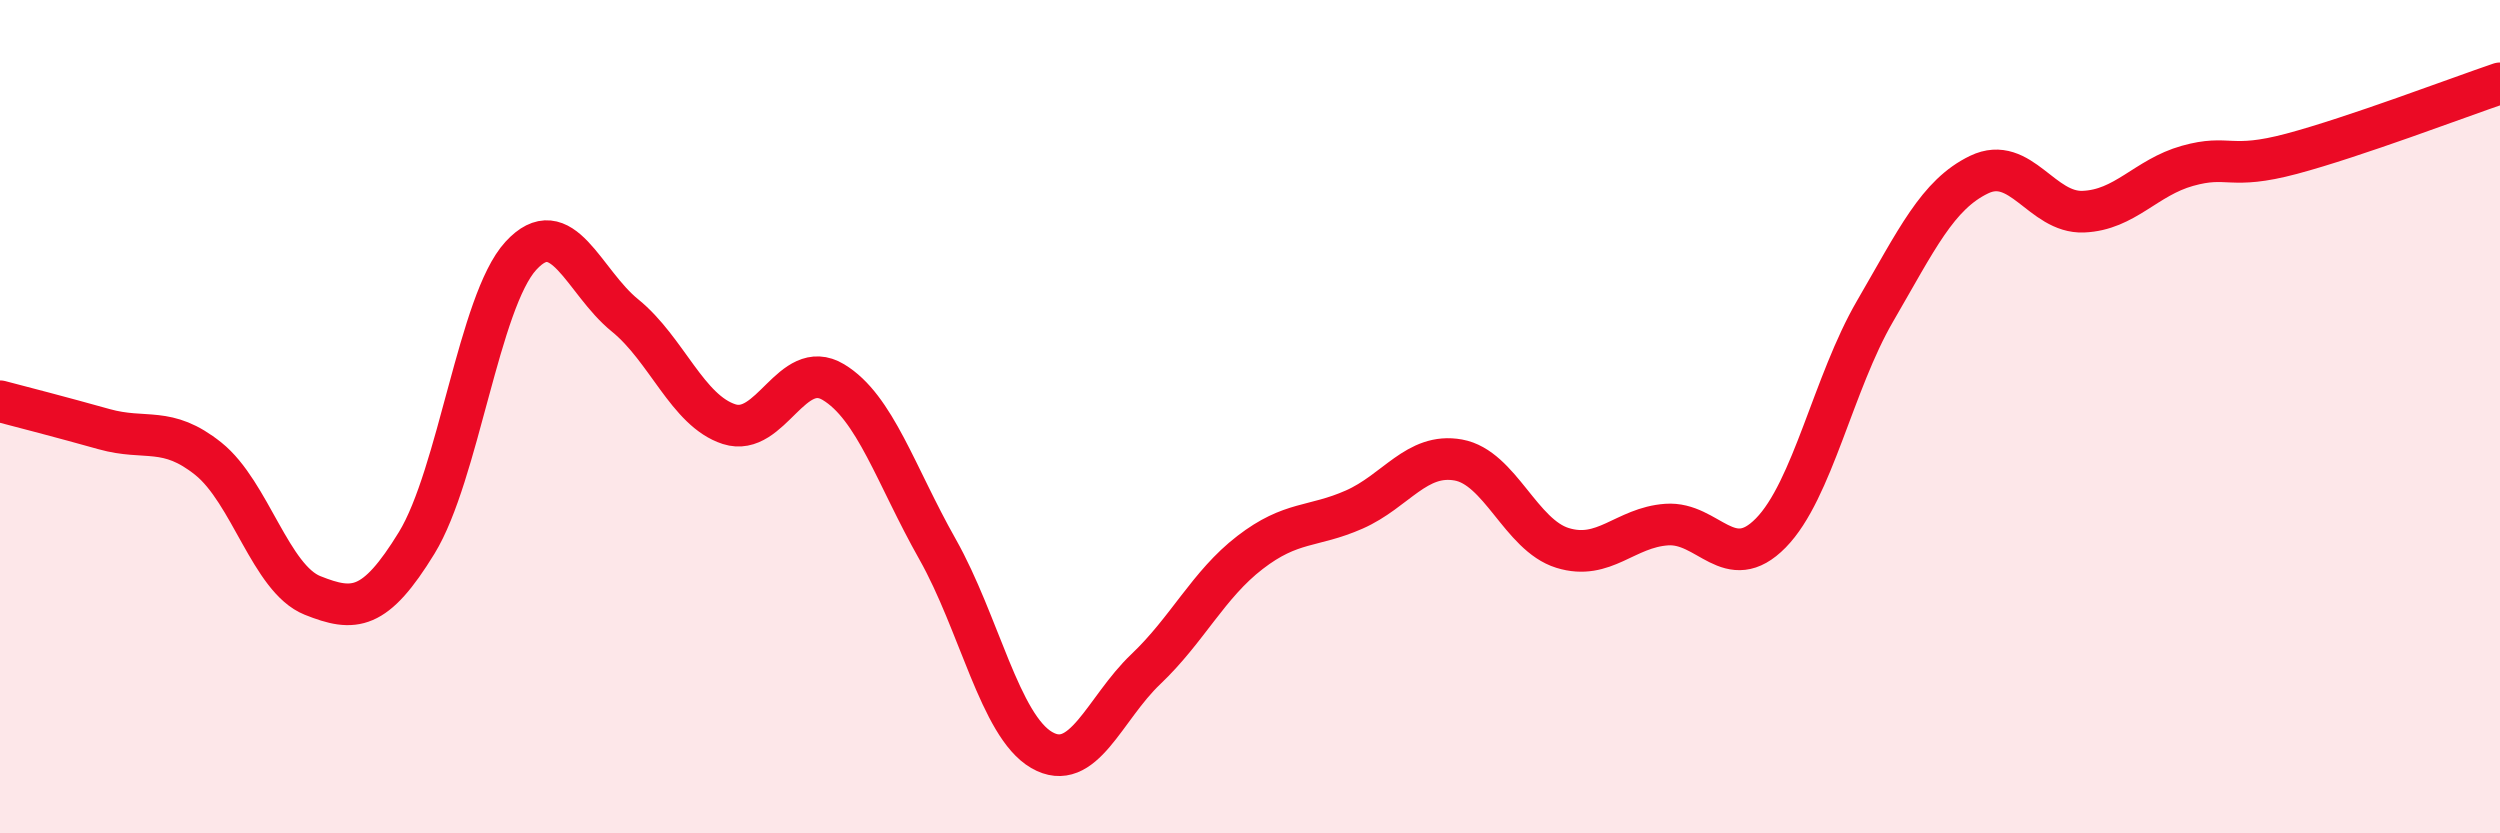 
    <svg width="60" height="20" viewBox="0 0 60 20" xmlns="http://www.w3.org/2000/svg">
      <path
        d="M 0,9.63 C 0.5,9.76 1.5,10.02 2.5,10.3 C 3.5,10.58 4,10.21 5,11.01 C 6,11.81 6.5,13.89 7.5,14.29 C 8.5,14.69 9,14.66 10,13.03 C 11,11.4 11.5,7.23 12.5,6.14 C 13.5,5.05 14,6.76 15,7.57 C 16,8.38 16.5,9.86 17.5,10.18 C 18.5,10.5 19,8.57 20,9.17 C 21,9.77 21.5,11.41 22.5,13.18 C 23.5,14.95 24,17.42 25,18 C 26,18.58 26.5,17.01 27.5,16.06 C 28.5,15.11 29,14.03 30,13.26 C 31,12.49 31.5,12.67 32.5,12.23 C 33.5,11.79 34,10.86 35,11.04 C 36,11.22 36.5,12.84 37.5,13.15 C 38.5,13.46 39,12.66 40,12.59 C 41,12.52 41.5,13.81 42.5,12.79 C 43.5,11.77 44,9.19 45,7.47 C 46,5.75 46.5,4.67 47.5,4.19 C 48.5,3.71 49,5.12 50,5.08 C 51,5.04 51.5,4.26 52.5,3.98 C 53.5,3.7 53.5,4.09 55,3.69 C 56.5,3.29 59,2.34 60,2L60 20L0 20Z"
        fill="#EB0A25"
        opacity="0.1"
        stroke-linecap="round"
        stroke-linejoin="round"
      />
      <path
        d="M 0,9.63 C 0.5,9.76 1.5,10.02 2.5,10.3 C 3.5,10.58 4,10.21 5,11.01 C 6,11.81 6.5,13.89 7.5,14.29 C 8.5,14.69 9,14.66 10,13.03 C 11,11.4 11.5,7.23 12.5,6.14 C 13.5,5.05 14,6.76 15,7.57 C 16,8.38 16.5,9.86 17.5,10.18 C 18.5,10.5 19,8.57 20,9.17 C 21,9.77 21.5,11.41 22.5,13.18 C 23.5,14.95 24,17.42 25,18 C 26,18.58 26.5,17.01 27.5,16.06 C 28.5,15.11 29,14.03 30,13.26 C 31,12.49 31.5,12.67 32.5,12.23 C 33.5,11.79 34,10.86 35,11.04 C 36,11.22 36.5,12.84 37.5,13.15 C 38.5,13.46 39,12.66 40,12.59 C 41,12.52 41.5,13.81 42.5,12.79 C 43.5,11.77 44,9.19 45,7.47 C 46,5.75 46.5,4.67 47.5,4.19 C 48.5,3.71 49,5.12 50,5.08 C 51,5.04 51.5,4.26 52.5,3.98 C 53.5,3.7 53.5,4.09 55,3.69 C 56.5,3.29 59,2.34 60,2"
        stroke="#EB0A25"
        stroke-width="1"
        fill="none"
        stroke-linecap="round"
        stroke-linejoin="round"
      />
    </svg>
  